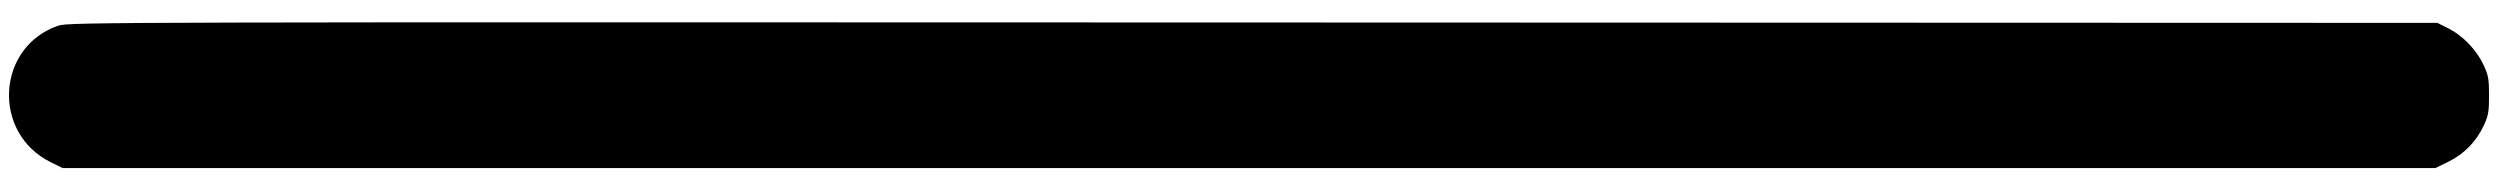 <svg xmlns="http://www.w3.org/2000/svg" xmlns:xlink="http://www.w3.org/1999/xlink" id="Layer_1" x="0px" y="0px" viewBox="0 0 1257 90" style="enable-background:new 0 0 1257 90;" xml:space="preserve"><g transform="translate(0,90) scale(0.1,-0.1)">	<path d="M293,771C-19,664-42,230,256,84l59-29h5965h5965l66,32c79,39,140,102,177,181c23,49,27,70,27,152s-4,103-27,152  c-35,76-104,148-175,184l-58,29l-5955,2C590,789,343,789,293,771z"></path></g></svg>